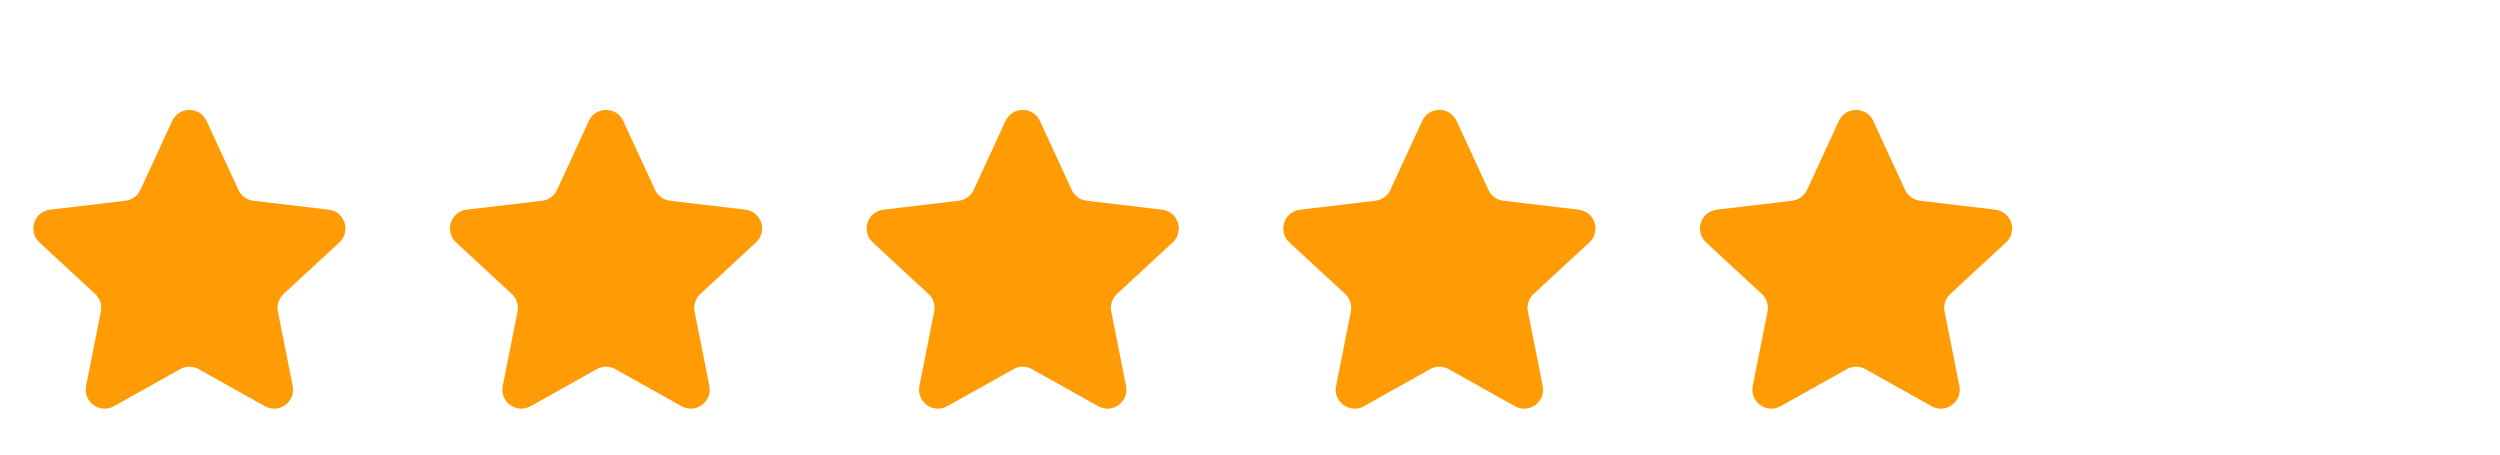 <svg width="132" height="24" viewBox="0 0 132 24" fill="none" xmlns="http://www.w3.org/2000/svg">
<path d="M10.489 19.49C10.185 19.32 9.815 19.32 9.512 19.49L6.014 21.448C5.27 21.865 4.379 21.217 4.545 20.38L5.326 16.449C5.394 16.108 5.279 15.756 5.024 15.52L2.081 12.799C1.455 12.219 1.795 11.172 2.642 11.071L6.623 10.599C6.968 10.558 7.267 10.341 7.413 10.025L9.092 6.385C9.449 5.61 10.551 5.61 10.908 6.385L12.587 10.025C12.733 10.341 13.032 10.558 13.378 10.599L17.358 11.071C18.205 11.172 18.546 12.219 17.919 12.799L14.976 15.52C14.721 15.756 14.606 16.108 14.674 16.449L15.455 20.38C15.621 21.217 14.73 21.865 13.986 21.448L10.489 19.49Z" fill="#FF9B05"/>
<path d="M32.489 19.49C32.185 19.32 31.815 19.32 31.512 19.49L28.014 21.448C27.27 21.865 26.379 21.217 26.545 20.38L27.326 16.449C27.394 16.108 27.279 15.756 27.024 15.52L24.081 12.799C23.454 12.219 23.795 11.172 24.642 11.071L28.623 10.599C28.968 10.558 29.267 10.341 29.413 10.025L31.092 6.385C31.45 5.61 32.551 5.61 32.908 6.385L34.587 10.025C34.733 10.341 35.032 10.558 35.378 10.599L39.358 11.071C40.205 11.172 40.546 12.219 39.919 12.799L36.976 15.52C36.721 15.756 36.606 16.108 36.674 16.449L37.455 20.38C37.621 21.217 36.73 21.865 35.986 21.448L32.489 19.49Z" fill="#FF9B05"/>
<path d="M54.489 19.49C54.185 19.32 53.815 19.32 53.512 19.49L50.014 21.448C49.27 21.865 48.379 21.217 48.545 20.38L49.326 16.449C49.394 16.108 49.279 15.756 49.024 15.52L46.081 12.799C45.455 12.219 45.795 11.172 46.642 11.071L50.623 10.599C50.968 10.558 51.267 10.341 51.413 10.025L53.092 6.385C53.45 5.61 54.551 5.61 54.908 6.385L56.587 10.025C56.733 10.341 57.032 10.558 57.378 10.599L61.358 11.071C62.205 11.172 62.546 12.219 61.919 12.799L58.976 15.52C58.721 15.756 58.606 16.108 58.674 16.449L59.455 20.38C59.621 21.217 58.73 21.865 57.986 21.448L54.489 19.49Z" fill="#FF9B05"/>
<path d="M76.489 19.49C76.185 19.32 75.815 19.32 75.512 19.49L72.014 21.448C71.27 21.865 70.379 21.217 70.545 20.38L71.326 16.449C71.394 16.108 71.279 15.756 71.024 15.52L68.081 12.799C67.454 12.219 67.795 11.172 68.642 11.071L72.623 10.599C72.968 10.558 73.267 10.341 73.413 10.025L75.092 6.385C75.45 5.61 76.551 5.61 76.908 6.385L78.587 10.025C78.733 10.341 79.032 10.558 79.378 10.599L83.358 11.071C84.205 11.172 84.546 12.219 83.919 12.799L80.976 15.52C80.721 15.756 80.606 16.108 80.674 16.449L81.455 20.38C81.621 21.217 80.731 21.865 79.986 21.448L76.489 19.49Z" fill="#FF9B05"/>
<path d="M98.489 19.49C98.185 19.32 97.815 19.32 97.512 19.49L94.014 21.448C93.27 21.865 92.379 21.217 92.545 20.38L93.326 16.449C93.394 16.108 93.279 15.756 93.024 15.52L90.081 12.799C89.454 12.219 89.795 11.172 90.642 11.071L94.623 10.599C94.968 10.558 95.267 10.341 95.413 10.025L97.092 6.385C97.45 5.61 98.551 5.61 98.908 6.385L100.587 10.025C100.733 10.341 101.032 10.558 101.378 10.599L105.358 11.071C106.205 11.172 106.546 12.219 105.919 12.799L102.976 15.52C102.721 15.756 102.606 16.108 102.674 16.449L103.455 20.38C103.621 21.217 102.73 21.865 101.986 21.448L98.489 19.49Z" fill="#FF9B05"/>
</svg>
